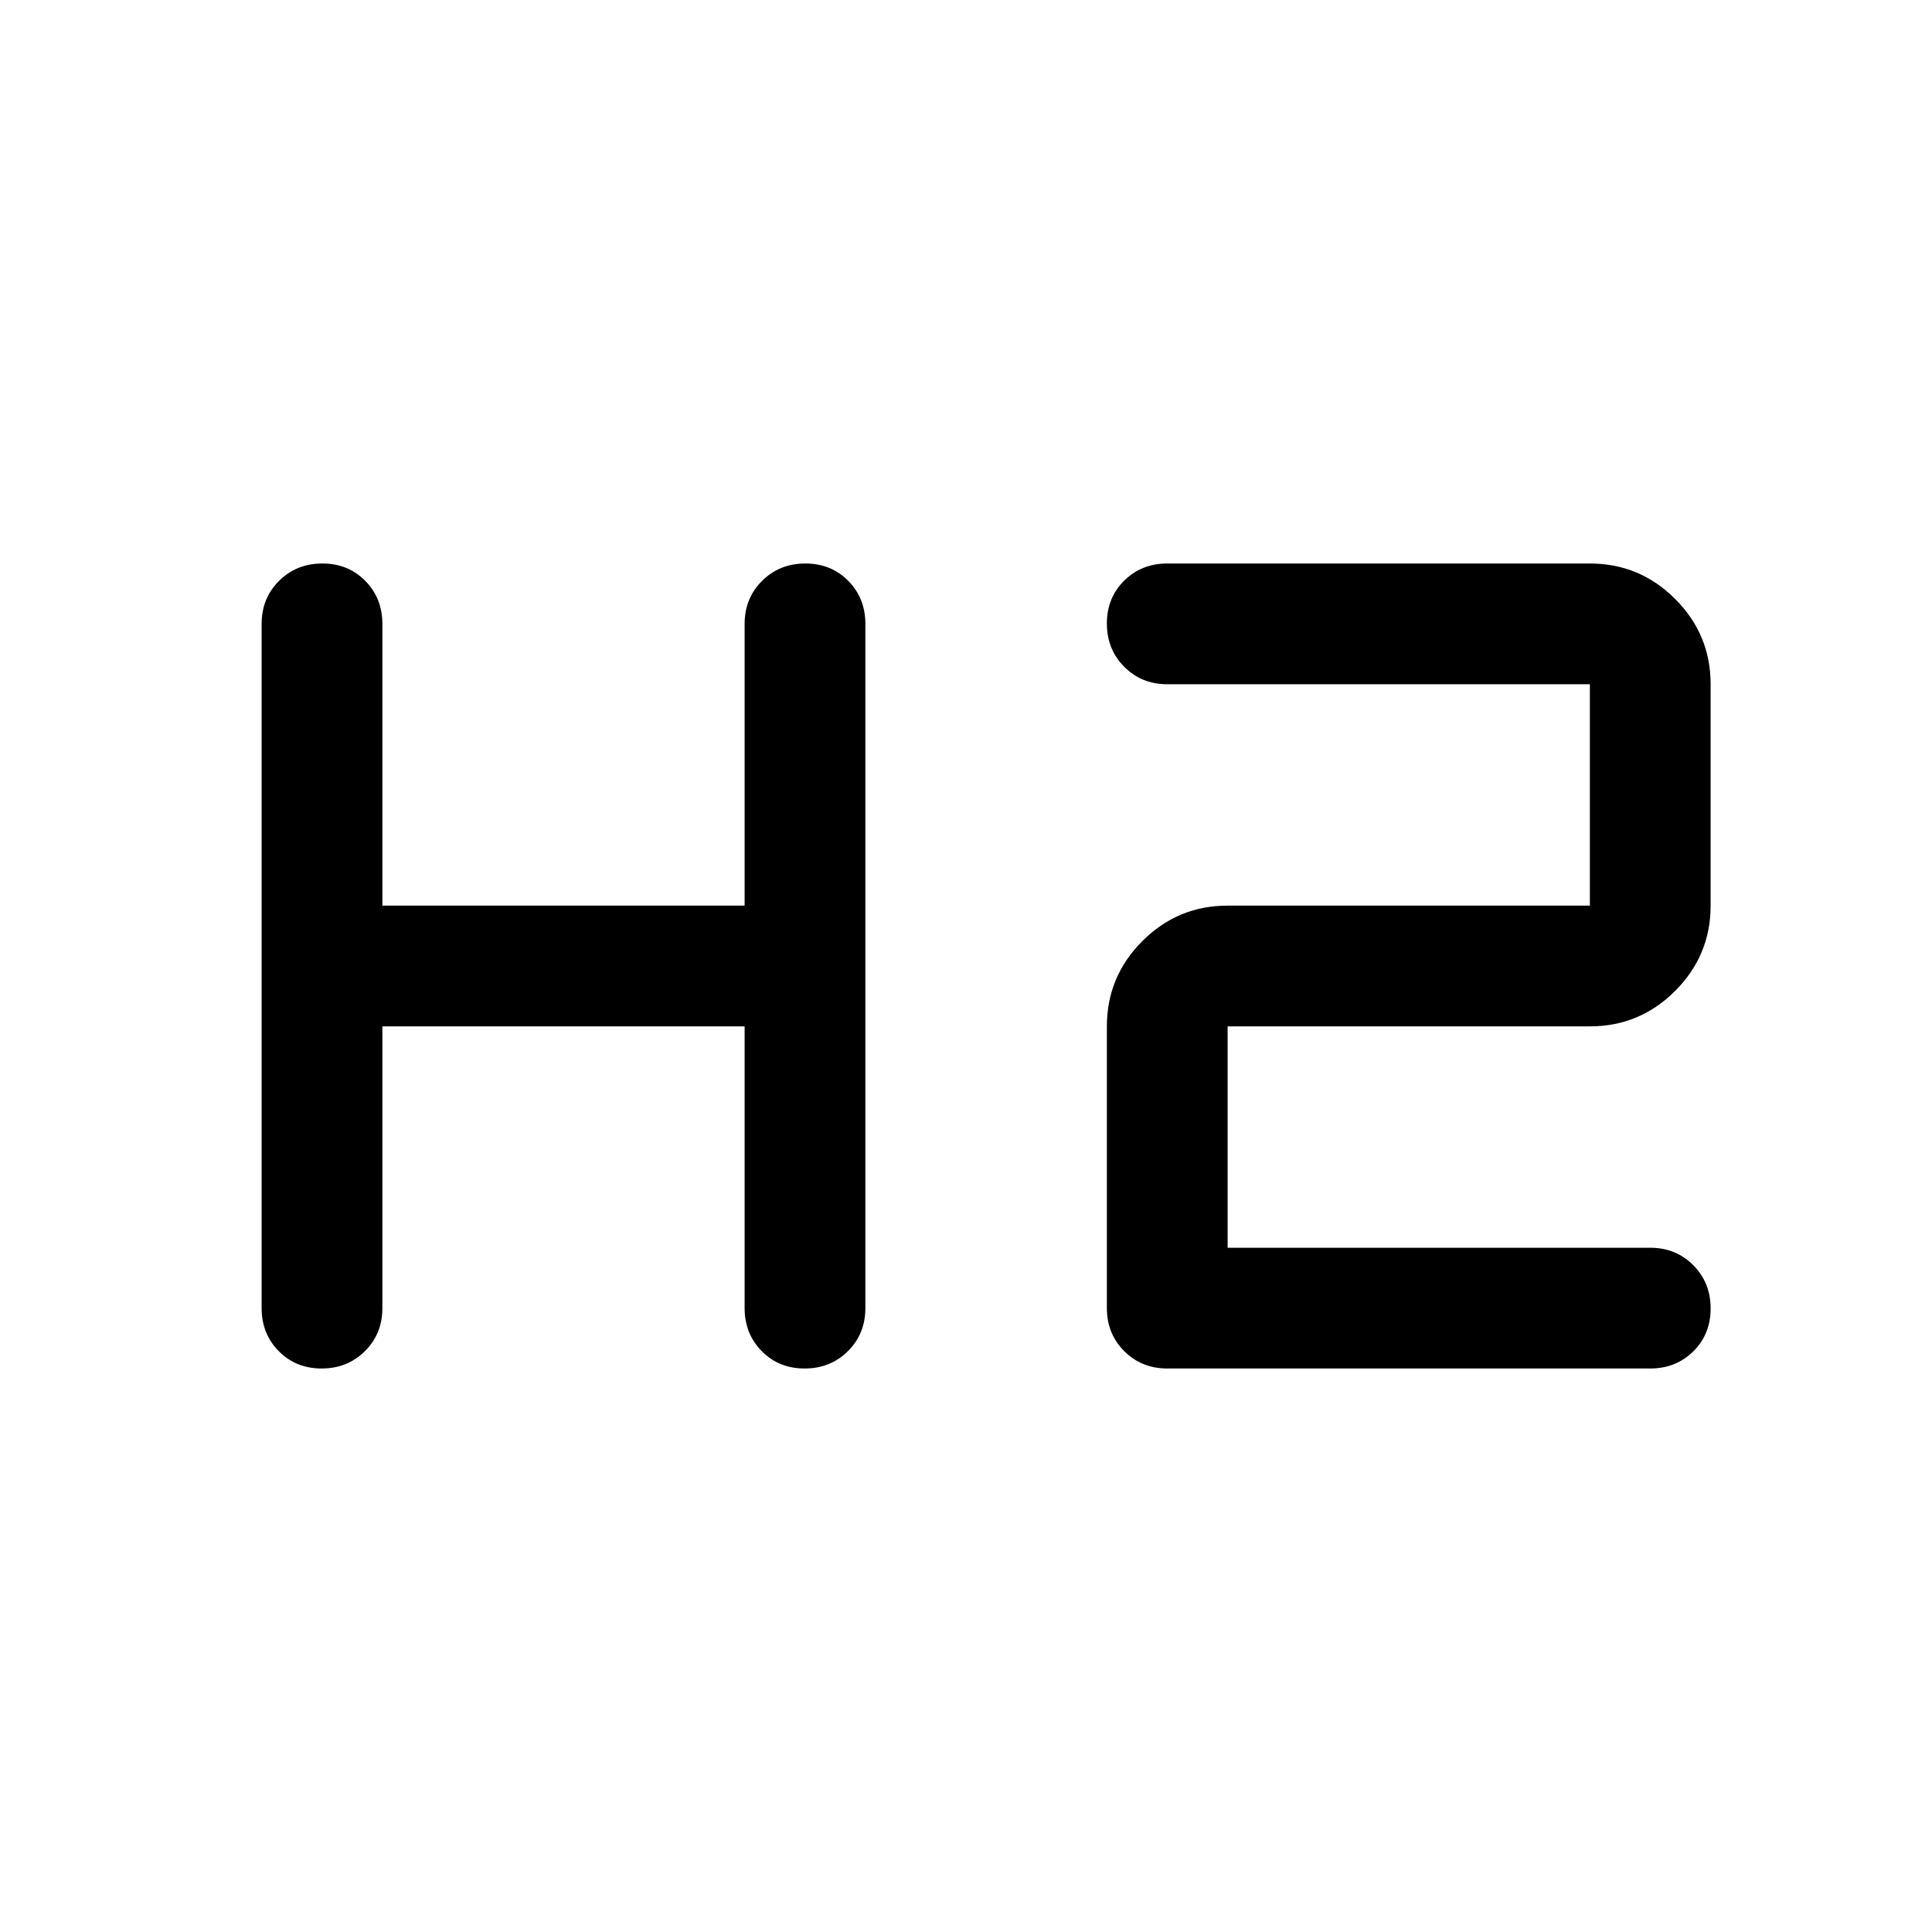 <svg xmlns="http://www.w3.org/2000/svg" width="48" height="48" viewBox="0 -960 960 960"><path d="M159.825-280Q147-280 138.5-288.625T130-310v-340q0-12.75 8.675-21.375 8.676-8.625 21.5-8.625 12.825 0 21.325 8.625T190-650v140h180v-140q0-12.75 8.675-21.375 8.676-8.625 21.5-8.625 12.825 0 21.325 8.625T430-650v340q0 12.75-8.675 21.375-8.676 8.625-21.5 8.625-12.825 0-21.325-8.625T370-310v-140H190v140q0 12.75-8.675 21.375-8.676 8.625-21.5 8.625ZM580-280q-12.75 0-21.375-8.625T550-310v-140q0-24.75 17.625-42.375T610-510h180v-110H580q-12.75 0-21.375-8.675-8.625-8.676-8.625-21.5 0-12.825 8.625-21.325T580-680h210q24.75 0 42.375 17.625T850-620v110q0 24.75-17.625 42.375T790-450H610v110h210q12.75 0 21.375 8.675 8.625 8.676 8.625 21.5 0 12.825-8.625 21.325T820-280H580Z"/></svg>
